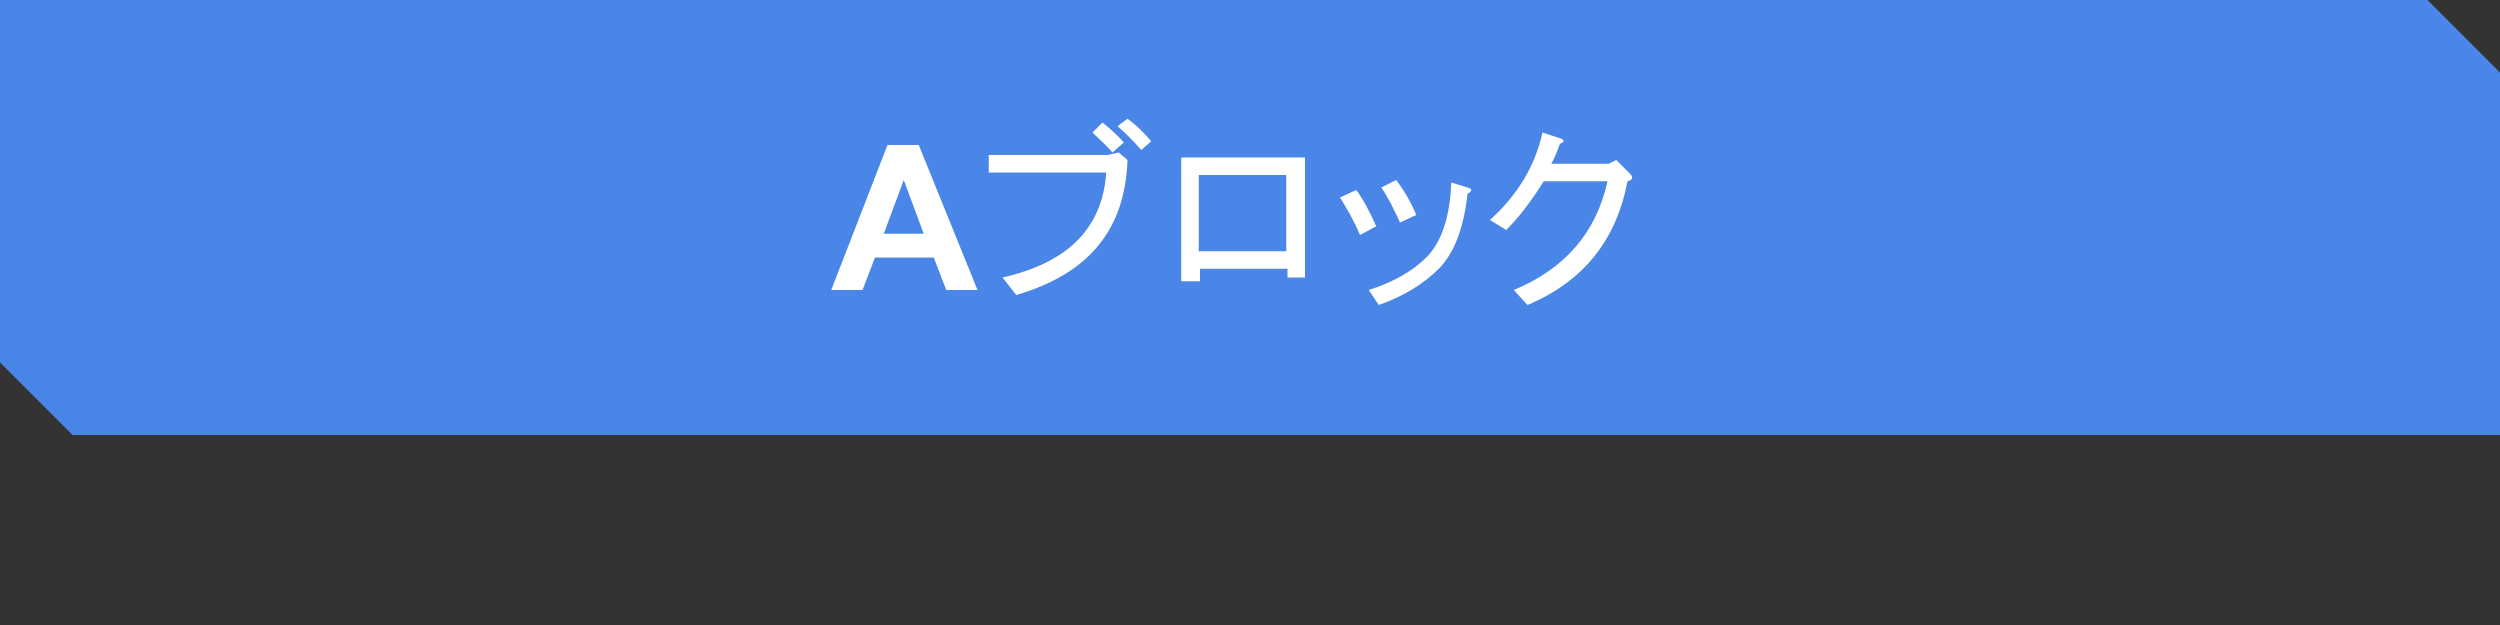 <?xml version="1.0" encoding="utf-8"?>
<!-- Generator: Adobe Illustrator 26.2.1, SVG Export Plug-In . SVG Version: 6.00 Build 0)  -->
<svg version="1.1" id="レイヤー_1" xmlns="http://www.w3.org/2000/svg" xmlns:xlink="http://www.w3.org/1999/xlink" x="0px"
	 y="0px" viewBox="0 0 200 50" style="enable-background:new 0 0 200 50;" xml:space="preserve">
<rect x="0" y="0" width="200" height="50" fill="#333333" stroke="none"/>
<style type="text/css">
	.st0{fill-rule:evenodd;clip-rule:evenodd;fill:#4A86E8;}
	.st1{fill:#FFFFFF;}
	.st2{fill:none;stroke:#FFFFFF;stroke-width:1.640420e-03;stroke-linecap:square;stroke-miterlimit:10;}
</style>
<g>
	<polygon class="st0" points="0,0 194.2,0 200,5.8 200,34.8 5.8,34.8 0,29 	"/>
	<g>
		<path class="st1" d="M78.2,23.2h-2.5l-1-2.6H70l-1,2.6h-2.5l4.5-11.6h2.5L78.2,23.2z M73.9,18.7l-1.6-4.3l-1.6,4.3H73.9z"/>
	</g>
	<g>
		<path class="st1" d="M79.1,13.8v-1.4h9.5l0.9-0.2l0.7,0.6c-0.2,5.6-3.1,9.1-8.9,10.8l-1.1-1.4c5.3-1.2,8-4,8.3-8.4H79.1z M89,12.2
			c-0.5-0.6-1.1-1.1-1.6-1.6l0.8-0.8c0.6,0.5,1.2,1,1.7,1.6L89,12.2z M91.3,12c-0.7-0.8-1.3-1.4-1.9-1.9l0.8-0.6
			c0.7,0.5,1.3,1.1,1.9,1.8L91.3,12z"/>
	</g>
	<g>
		<path class="st2" d="M79.1,13.8v-1.4h9.5l0.9-0.2l0.7,0.6c-0.2,5.6-3.1,9.1-8.9,10.8l-1.1-1.4c5.3-1.2,8-4,8.3-8.4H79.1z M89,12.2
			c-0.5-0.6-1.1-1.1-1.6-1.6l0.8-0.8c0.6,0.5,1.2,1,1.7,1.6L89,12.2z M91.3,12c-0.7-0.8-1.3-1.4-1.9-1.9l0.8-0.6
			c0.7,0.5,1.3,1.1,1.9,1.8L91.3,12z"/>
	</g>
	<g>
		<path class="st1" d="M104.4,22.2H103v-0.7h-7v1h-1.5v-9.9h9.9V22.2z M95.9,14v6.1h7V14H95.9z"/>
	</g>
	<g>
		<path class="st2" d="M104.4,22.2H103v-0.7h-7v1h-1.5v-9.9h9.9V22.2z M95.9,14v6.1h7V14H95.9z"/>
	</g>
	<g>
		<path class="st1" d="M107.2,15.8l1.3-0.6c0.6,0.8,1.1,1.8,1.6,2.9l-1.3,0.7C108.3,17.6,107.7,16.6,107.2,15.8z M115.1,21.5
			c-1.2,1.2-2.8,2.2-4.8,2.9l-0.8-1.2c1.9-0.6,3.5-1.5,4.6-2.6c1.2-1.2,1.9-3.2,2-6l1.3,0.4c0.4,0.1,0.4,0.3,0,0.5
			C117.1,18.3,116.3,20.3,115.1,21.5z M110.5,15l1.2-0.6c0.6,0.8,1.2,1.8,1.6,2.8l-1.3,0.6C111.5,16.7,111,15.7,110.5,15z"/>
	</g>
	<g>
		<path class="st2" d="M107.2,15.8l1.3-0.6c0.6,0.8,1.1,1.8,1.6,2.9l-1.3,0.7C108.3,17.6,107.7,16.6,107.2,15.8z M115.1,21.5
			c-1.2,1.2-2.8,2.2-4.8,2.9l-0.8-1.2c1.9-0.6,3.5-1.5,4.6-2.6c1.2-1.2,1.9-3.2,2-6l1.3,0.4c0.4,0.1,0.4,0.3,0,0.5
			C117.1,18.3,116.3,20.3,115.1,21.5z M110.5,15l1.2-0.6c0.6,0.8,1.2,1.8,1.6,2.8l-1.3,0.6C111.5,16.7,111,15.7,110.5,15z"/>
	</g>
	<g>
		<path class="st1" d="M122.2,24.4l-1.1-1.2c4.1-1.7,6.6-4.6,7.5-8.7h-5.1c-1,1.6-2,2.9-3,3.9l-1.3-0.8c2.2-2,3.6-4.3,4.2-7l1.5,0.5
			c0.3,0.1,0.2,0.3-0.1,0.4c-0.2,0.5-0.4,1.1-0.7,1.6h4.6l0.6-0.3l1.1,1.1c0.3,0.3,0.2,0.5-0.2,0.6
			C129.3,19.2,126.7,22.5,122.2,24.4z"/>
	</g>
	<g>
		<path class="st2" d="M122.2,24.4l-1.1-1.2c4.1-1.7,6.6-4.6,7.5-8.7h-5.1c-1,1.6-2,2.9-3,3.9l-1.3-0.8c2.2-2,3.6-4.3,4.2-7l1.5,0.5
			c0.3,0.1,0.2,0.3-0.1,0.4c-0.2,0.5-0.4,1.1-0.7,1.6h4.6l0.6-0.3l1.1,1.1c0.3,0.3,0.2,0.5-0.2,0.6
			C129.3,19.2,126.7,22.5,122.2,24.4z"/>
	</g>
</g>
</svg>
